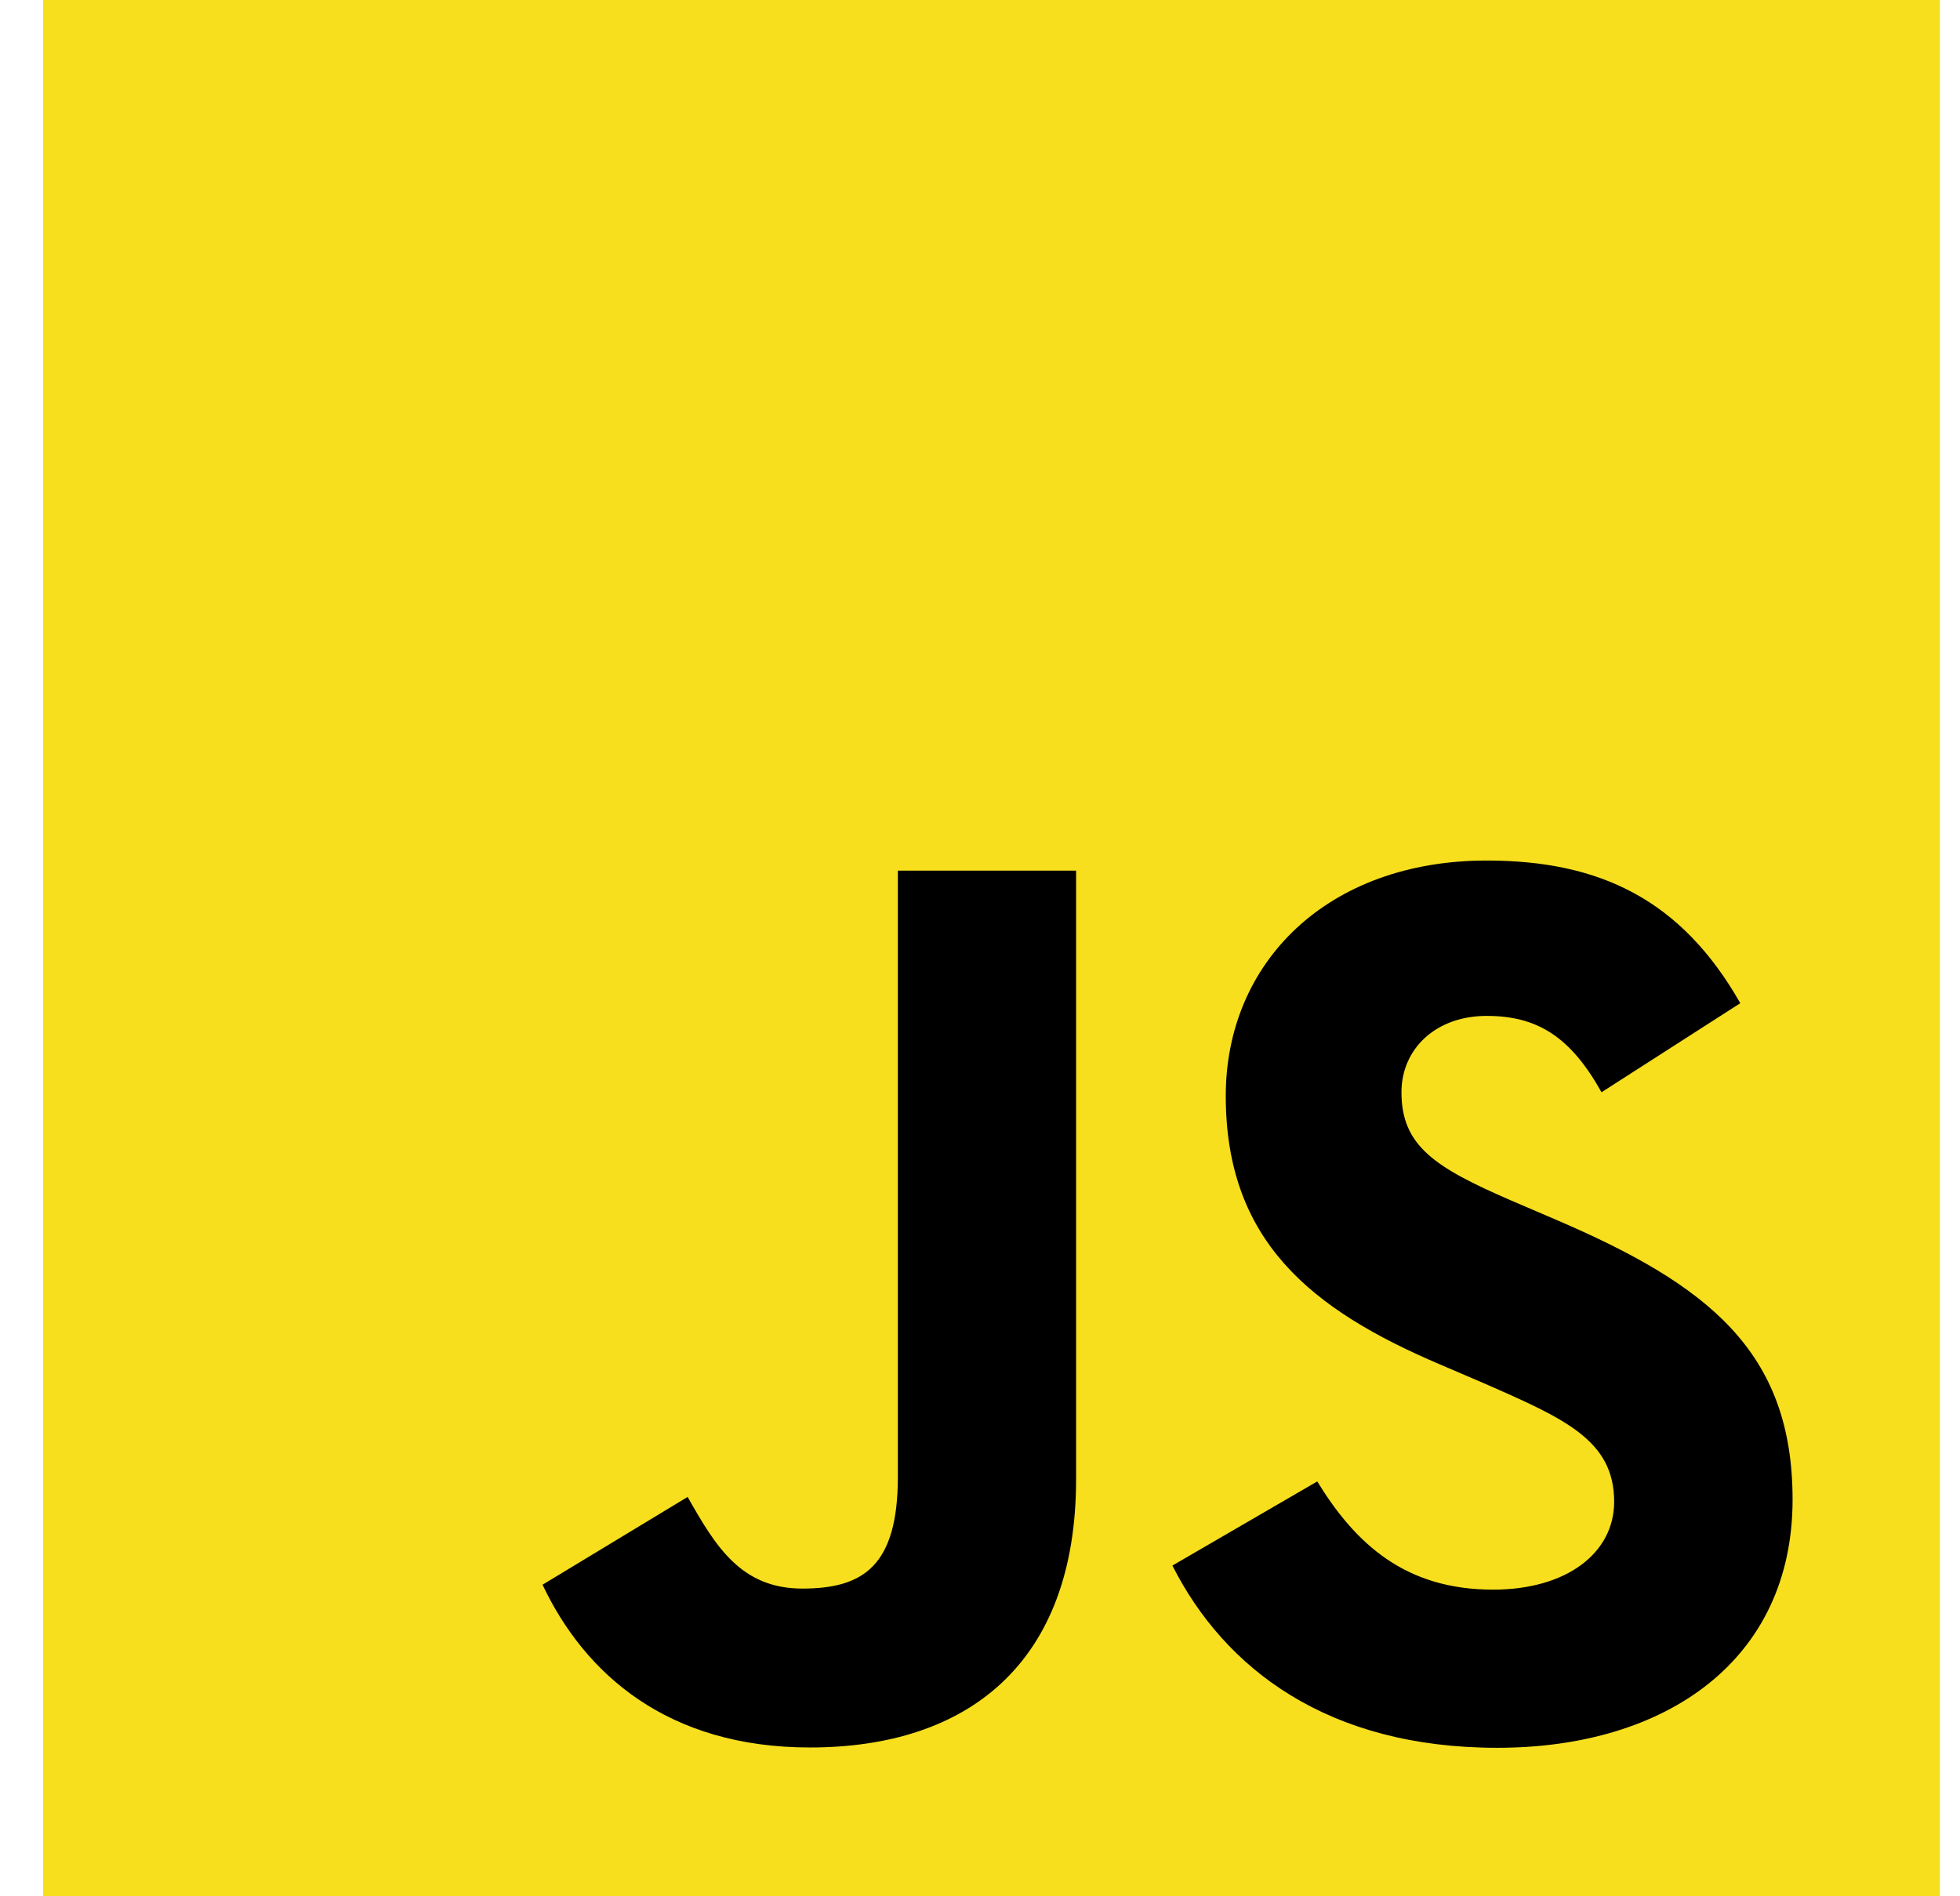 <svg width="31" height="30" viewBox="0 0 31 30" fill="none" xmlns="http://www.w3.org/2000/svg">
<g clip-path="url(#clip0_165_7903)">
<path d="M30.682 0H0.682V30H30.682V0Z" fill="#F7DF1E"/>
<path d="M20.834 23.437C21.439 24.424 22.225 25.149 23.615 25.149C24.783 25.149 25.53 24.565 25.53 23.759C25.53 22.792 24.763 22.45 23.477 21.887L22.773 21.585C20.738 20.718 19.387 19.633 19.387 17.337C19.387 15.223 20.998 13.614 23.515 13.614C25.308 13.614 26.596 14.237 27.525 15.871L25.33 17.28C24.846 16.413 24.325 16.072 23.515 16.072C22.706 16.072 22.166 16.596 22.166 17.28C22.166 18.126 22.69 18.468 23.9 18.992L24.604 19.294C27 20.321 28.352 21.368 28.352 23.723C28.352 26.261 26.358 27.651 23.681 27.651C21.003 27.651 19.371 26.404 18.543 24.768L20.834 23.437ZM10.876 23.682C11.319 24.467 11.722 25.132 12.69 25.132C13.659 25.132 14.201 24.769 14.201 23.36V13.774H17.02V23.398C17.02 26.317 15.308 27.646 12.81 27.646C10.553 27.646 9.246 26.478 8.581 25.071L10.876 23.682Z" fill="black"/>
</g>
<defs>
<clipPath id="clip0_165_7903">
<rect width="30" height="30" fill="white" transform="translate(0.682)"/>
</clipPath>
</defs>
</svg>
